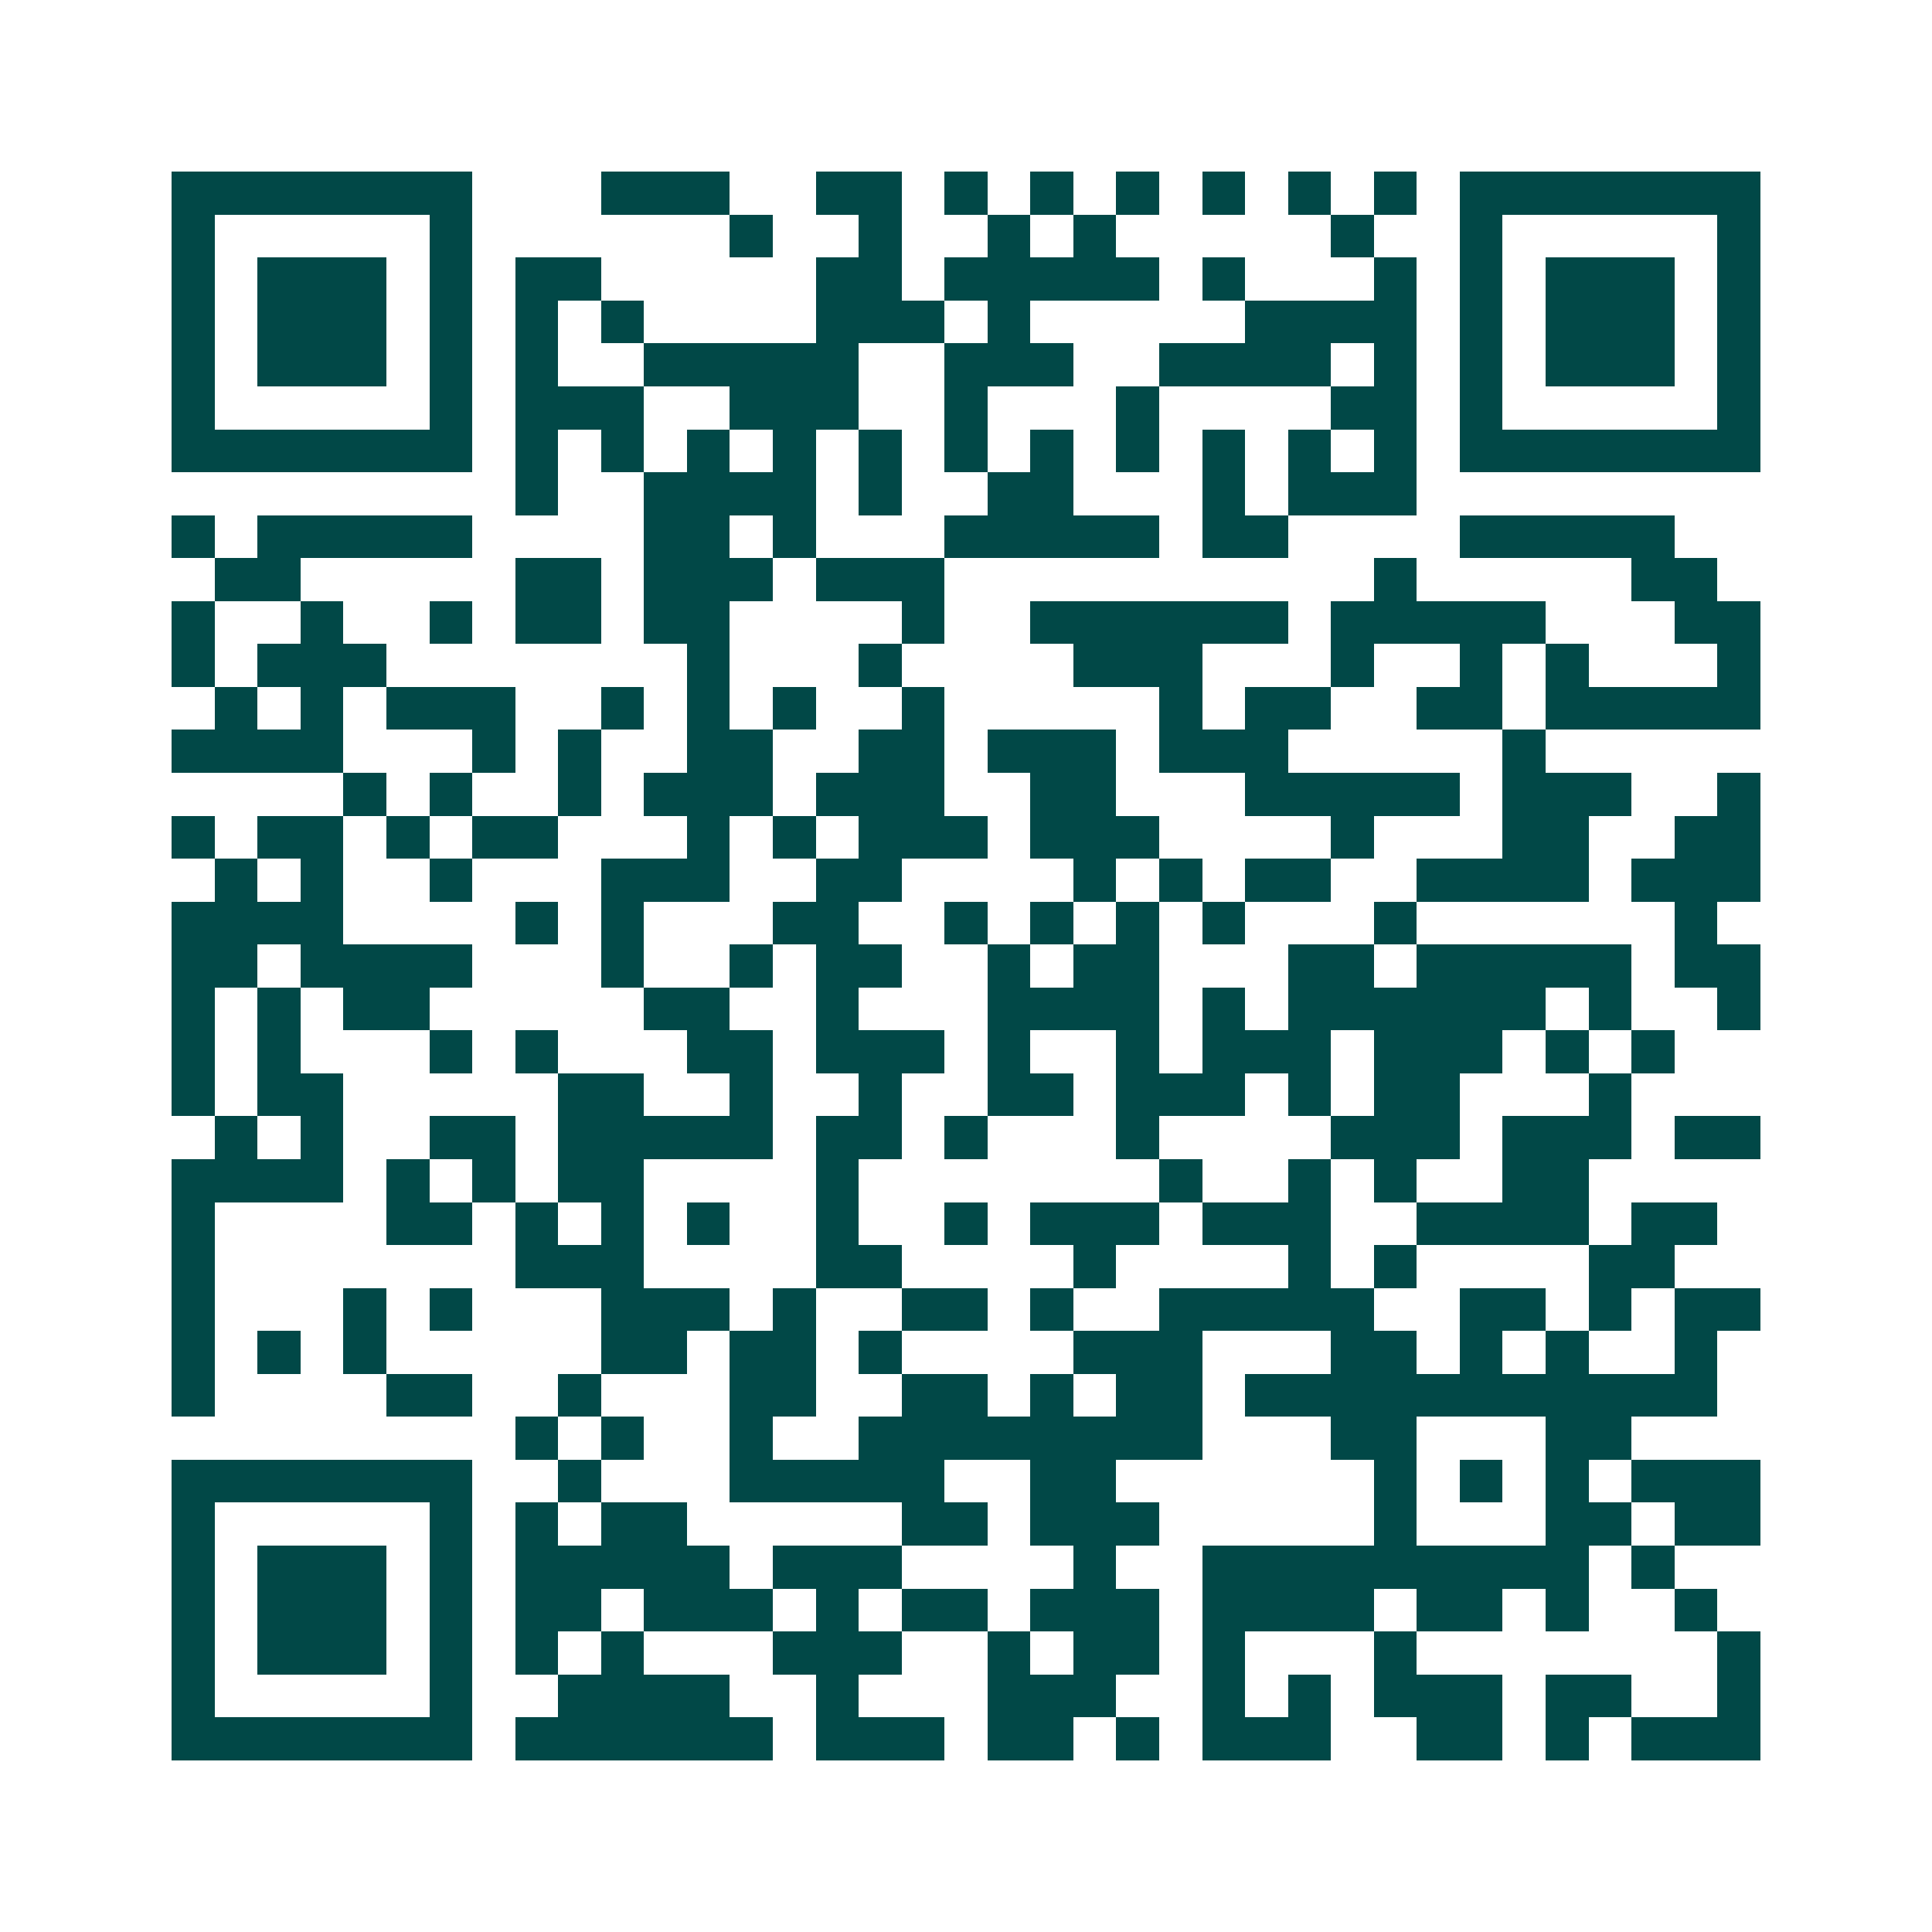 <svg xmlns="http://www.w3.org/2000/svg" width="200" height="200" viewBox="0 0 45 45" shape-rendering="crispEdges"><path fill="#ffffff" d="M0 0h45v45H0z"/><path stroke="#014847" d="M4 4.5h7m3 0h3m2 0h2m1 0h1m1 0h1m1 0h1m1 0h1m1 0h1m1 0h1m1 0h7M4 5.5h1m5 0h1m6 0h1m2 0h1m2 0h1m1 0h1m5 0h1m2 0h1m5 0h1M4 6.5h1m1 0h3m1 0h1m1 0h2m5 0h2m1 0h5m1 0h1m3 0h1m1 0h1m1 0h3m1 0h1M4 7.5h1m1 0h3m1 0h1m1 0h1m1 0h1m4 0h3m1 0h1m5 0h4m1 0h1m1 0h3m1 0h1M4 8.5h1m1 0h3m1 0h1m1 0h1m2 0h5m2 0h3m2 0h4m1 0h1m1 0h1m1 0h3m1 0h1M4 9.5h1m5 0h1m1 0h3m2 0h3m2 0h1m3 0h1m4 0h2m1 0h1m5 0h1M4 10.5h7m1 0h1m1 0h1m1 0h1m1 0h1m1 0h1m1 0h1m1 0h1m1 0h1m1 0h1m1 0h1m1 0h1m1 0h7M12 11.5h1m2 0h4m1 0h1m2 0h2m3 0h1m1 0h3M4 12.5h1m1 0h5m4 0h2m1 0h1m3 0h5m1 0h2m4 0h5M5 13.5h2m5 0h2m1 0h3m1 0h3m10 0h1m5 0h2M4 14.5h1m2 0h1m2 0h1m1 0h2m1 0h2m4 0h1m2 0h6m1 0h5m3 0h2M4 15.5h1m1 0h3m7 0h1m3 0h1m4 0h3m3 0h1m2 0h1m1 0h1m3 0h1M5 16.5h1m1 0h1m1 0h3m2 0h1m1 0h1m1 0h1m2 0h1m5 0h1m1 0h2m2 0h2m1 0h5M4 17.5h4m3 0h1m1 0h1m2 0h2m2 0h2m1 0h3m1 0h3m5 0h1M8 18.5h1m1 0h1m2 0h1m1 0h3m1 0h3m2 0h2m3 0h5m1 0h3m2 0h1M4 19.5h1m1 0h2m1 0h1m1 0h2m3 0h1m1 0h1m1 0h3m1 0h3m4 0h1m3 0h2m2 0h2M5 20.5h1m1 0h1m2 0h1m3 0h3m2 0h2m4 0h1m1 0h1m1 0h2m2 0h4m1 0h3M4 21.5h4m4 0h1m1 0h1m3 0h2m2 0h1m1 0h1m1 0h1m1 0h1m3 0h1m6 0h1M4 22.5h2m1 0h4m3 0h1m2 0h1m1 0h2m2 0h1m1 0h2m3 0h2m1 0h5m1 0h2M4 23.5h1m1 0h1m1 0h2m5 0h2m2 0h1m3 0h4m1 0h1m1 0h6m1 0h1m2 0h1M4 24.5h1m1 0h1m3 0h1m1 0h1m3 0h2m1 0h3m1 0h1m2 0h1m1 0h3m1 0h3m1 0h1m1 0h1M4 25.5h1m1 0h2m5 0h2m2 0h1m2 0h1m2 0h2m1 0h3m1 0h1m1 0h2m3 0h1M5 26.5h1m1 0h1m2 0h2m1 0h5m1 0h2m1 0h1m3 0h1m4 0h3m1 0h3m1 0h2M4 27.5h4m1 0h1m1 0h1m1 0h2m4 0h1m7 0h1m2 0h1m1 0h1m2 0h2M4 28.5h1m4 0h2m1 0h1m1 0h1m1 0h1m2 0h1m2 0h1m1 0h3m1 0h3m2 0h4m1 0h2M4 29.5h1m7 0h3m4 0h2m4 0h1m4 0h1m1 0h1m4 0h2M4 30.5h1m3 0h1m1 0h1m3 0h3m1 0h1m2 0h2m1 0h1m2 0h5m2 0h2m1 0h1m1 0h2M4 31.5h1m1 0h1m1 0h1m5 0h2m1 0h2m1 0h1m4 0h3m3 0h2m1 0h1m1 0h1m2 0h1M4 32.5h1m4 0h2m2 0h1m3 0h2m2 0h2m1 0h1m1 0h2m1 0h11M12 33.5h1m1 0h1m2 0h1m2 0h8m3 0h2m3 0h2M4 34.5h7m2 0h1m3 0h5m2 0h2m6 0h1m1 0h1m1 0h1m1 0h3M4 35.5h1m5 0h1m1 0h1m1 0h2m5 0h2m1 0h3m5 0h1m3 0h2m1 0h2M4 36.5h1m1 0h3m1 0h1m1 0h5m1 0h3m4 0h1m2 0h9m1 0h1M4 37.5h1m1 0h3m1 0h1m1 0h2m1 0h3m1 0h1m1 0h2m1 0h3m1 0h4m1 0h2m1 0h1m2 0h1M4 38.5h1m1 0h3m1 0h1m1 0h1m1 0h1m3 0h3m2 0h1m1 0h2m1 0h1m3 0h1m7 0h1M4 39.5h1m5 0h1m2 0h4m2 0h1m3 0h3m2 0h1m1 0h1m1 0h3m1 0h2m2 0h1M4 40.5h7m1 0h6m1 0h3m1 0h2m1 0h1m1 0h3m2 0h2m1 0h1m1 0h3"/></svg>
